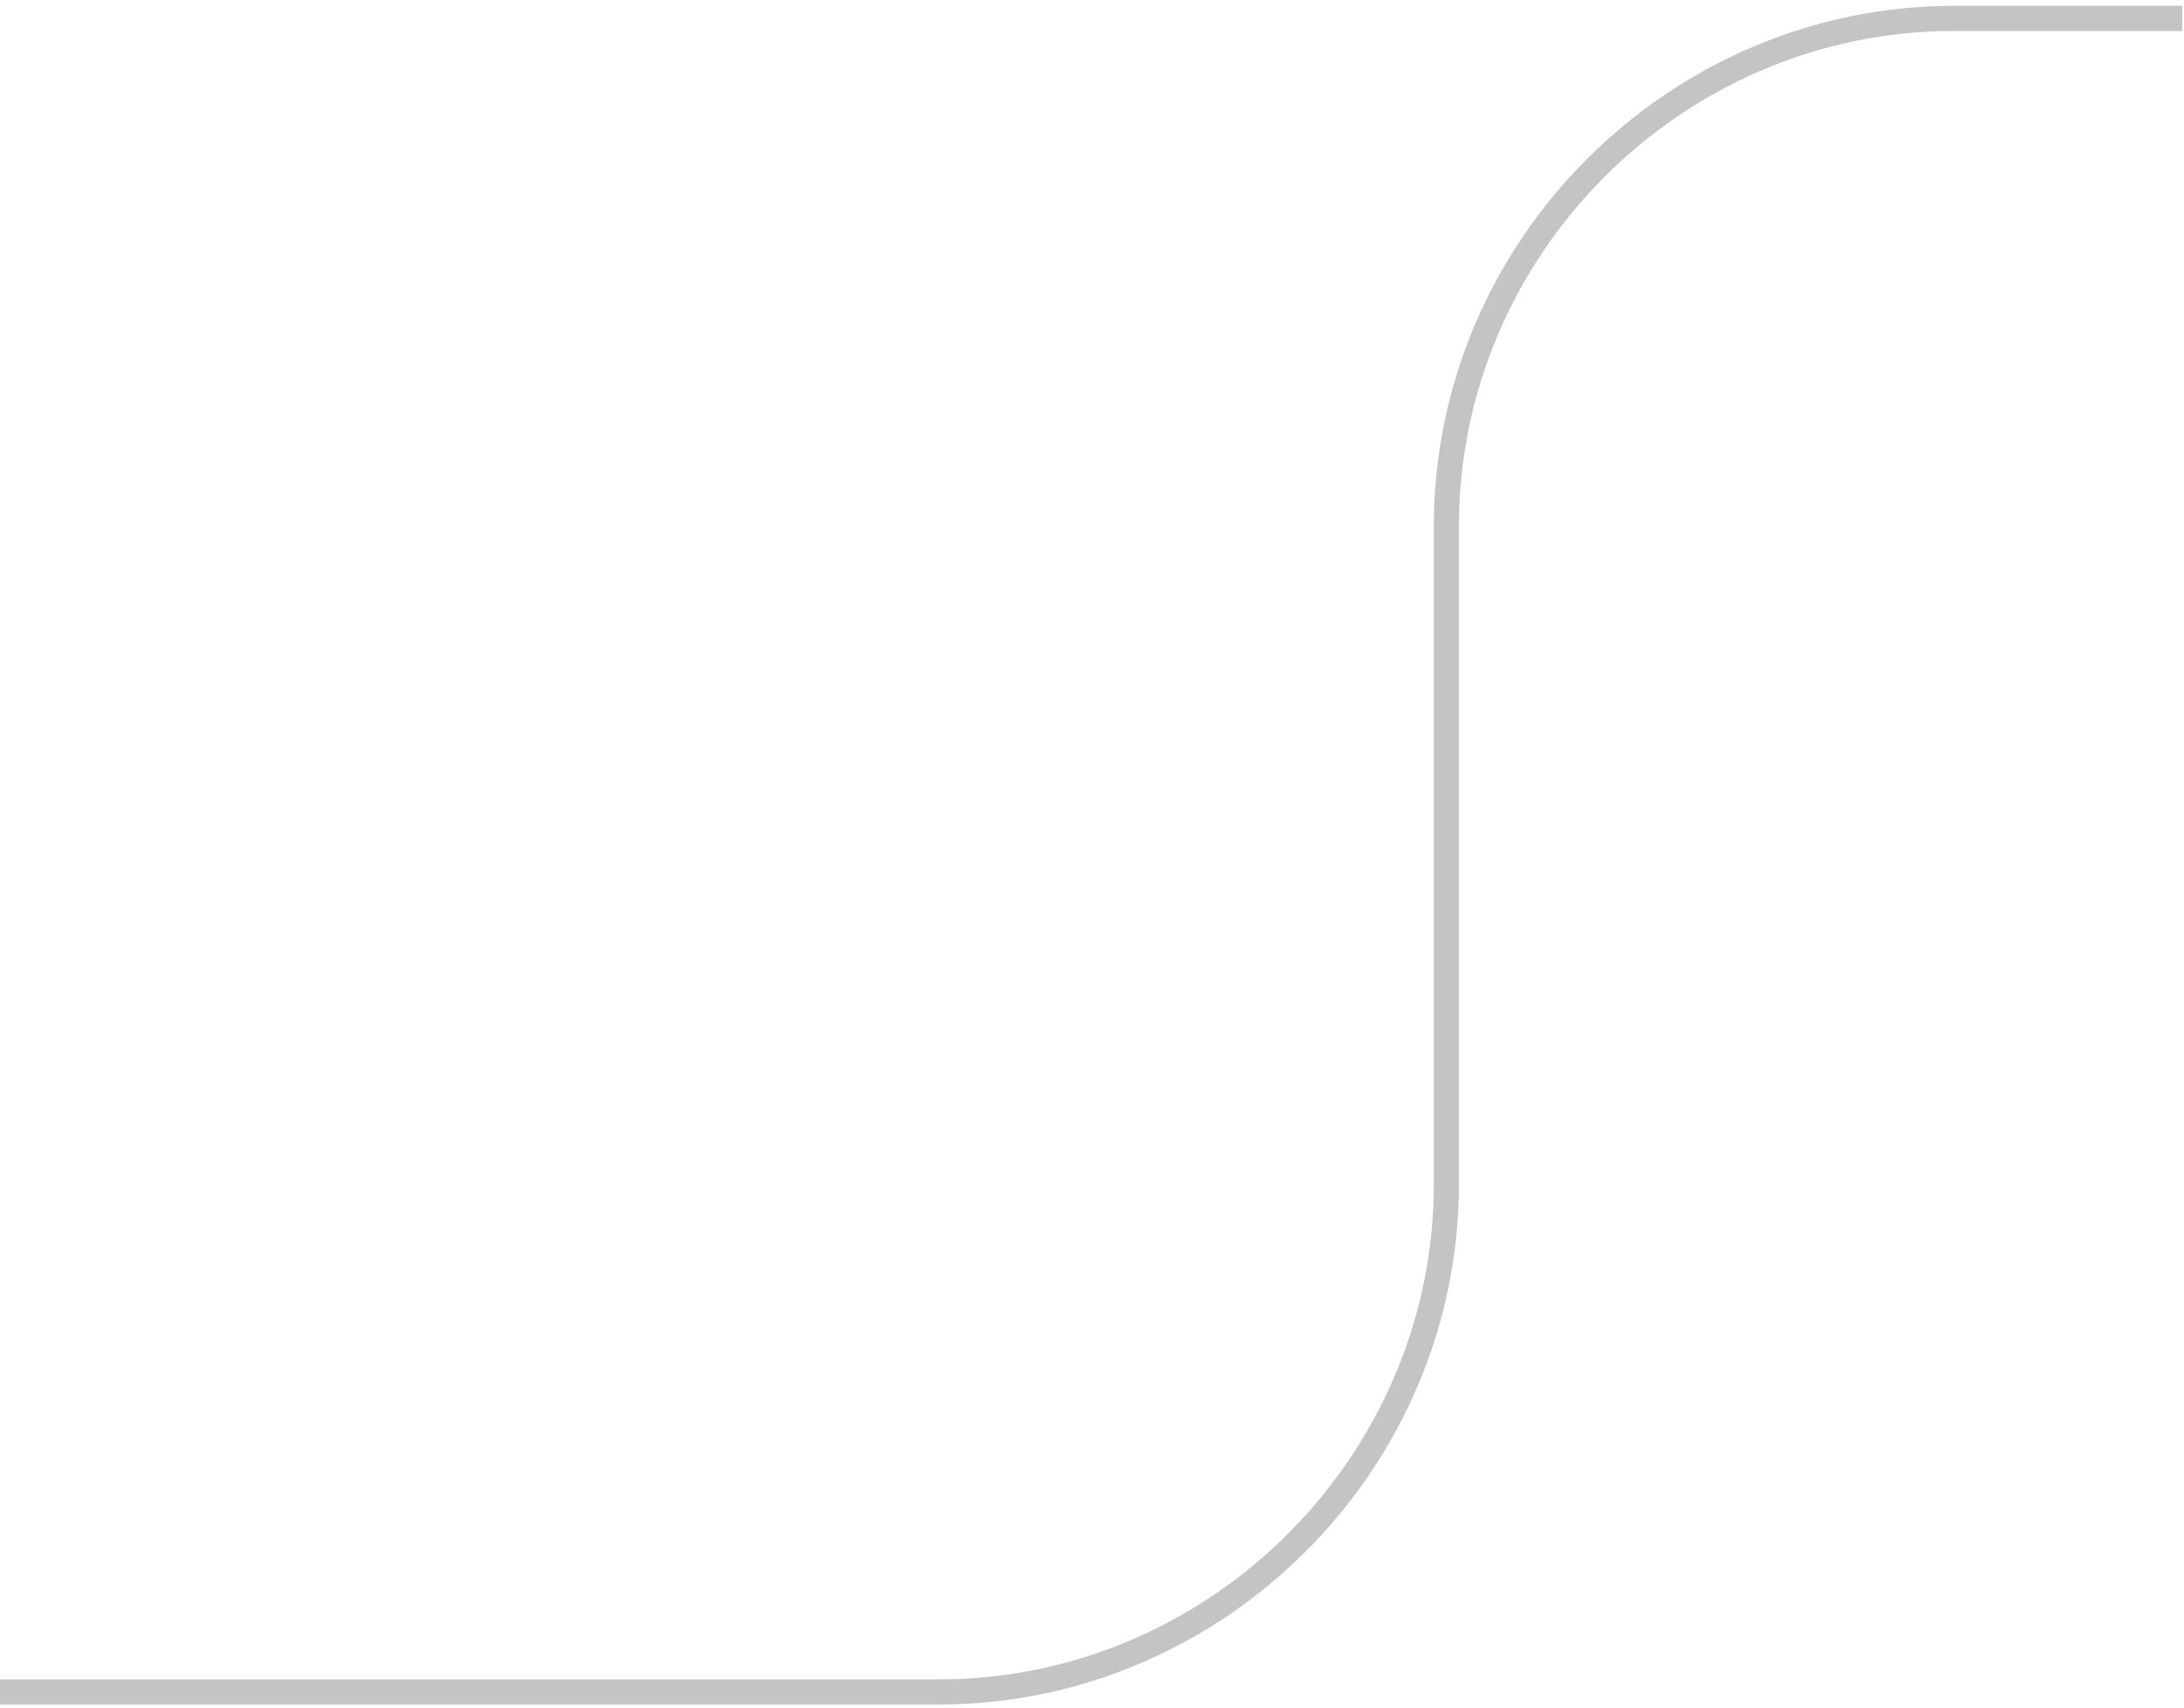 <svg width="280" height="219" viewBox="0 0 280 219" fill="none" xmlns="http://www.w3.org/2000/svg">
<path d="M0 215.291H120.362C155.195 215.291 183.822 186.592 183.822 151.801V67.46C183.822 30.853 213.971 0.748 250.501 0.748H279.772V3.969H250.501C215.669 3.969 187.042 32.669 187.042 67.46V151.801C187.042 188.407 156.892 218.513 120.362 218.513H0V215.291Z" fill="#C4C4C4"/>
</svg>
